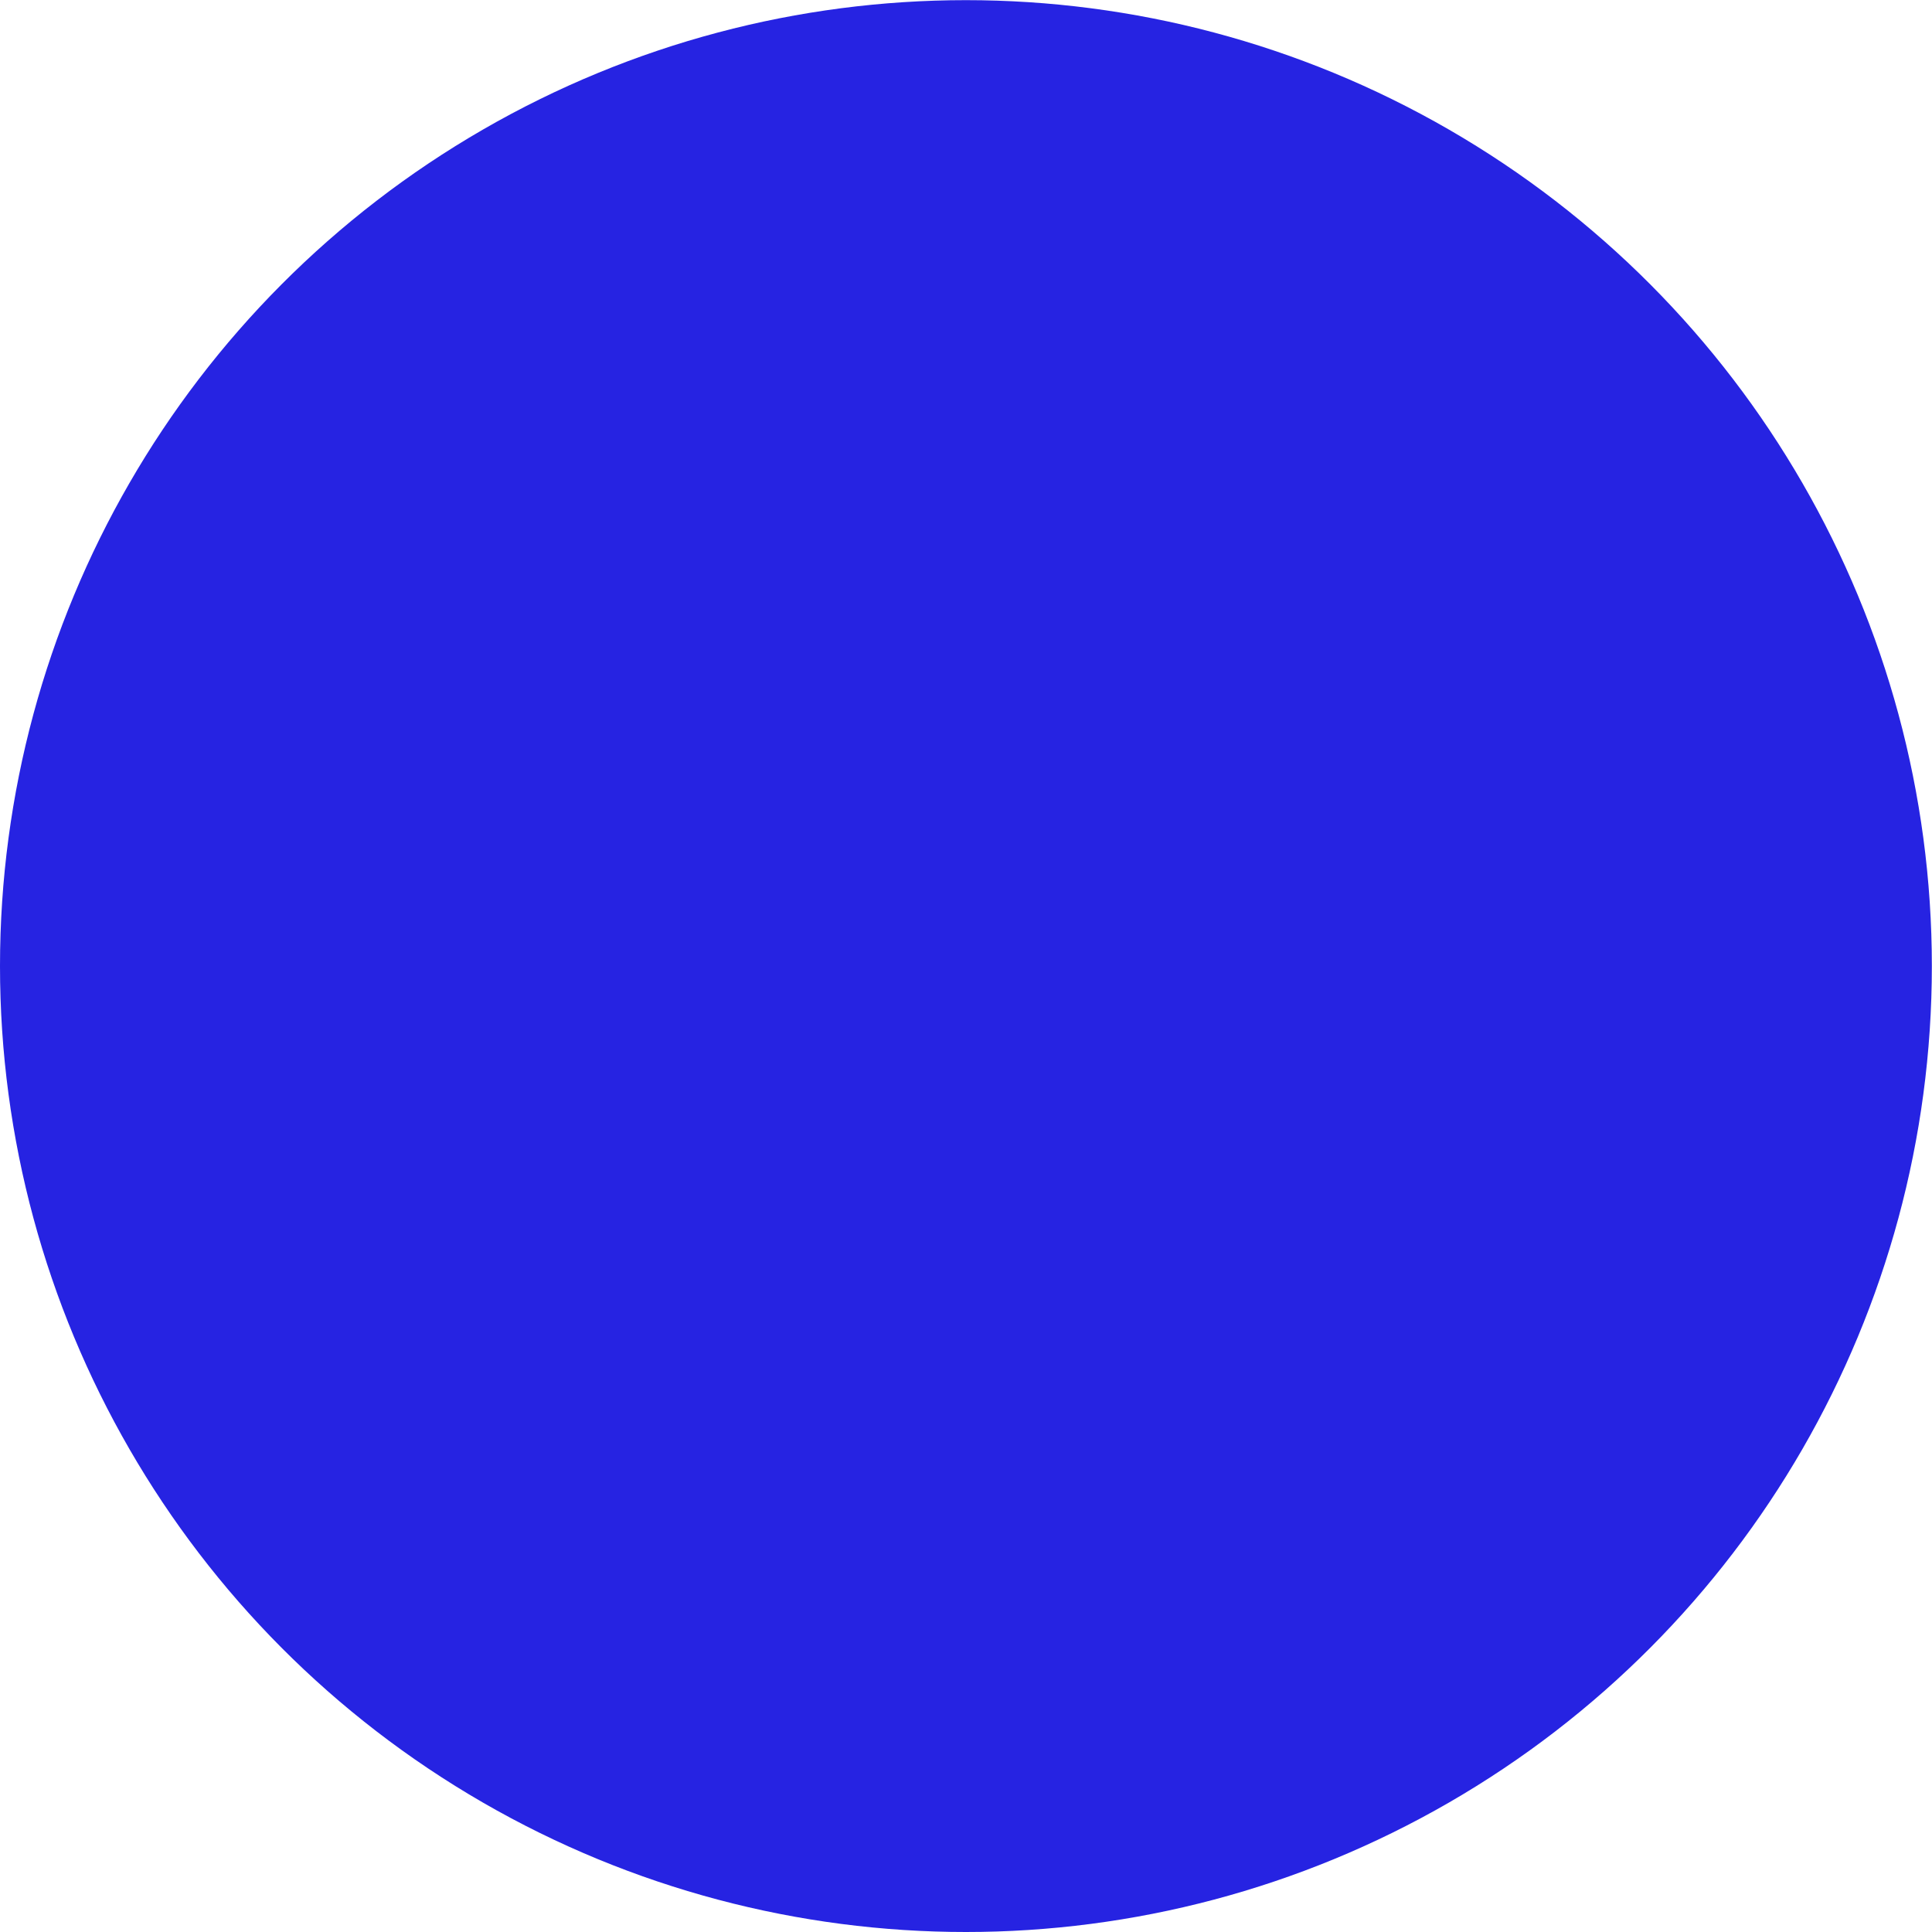 <?xml version="1.0" encoding="UTF-8" standalone="no"?>
<!-- Created with Inkscape (http://www.inkscape.org/) -->

<svg
   xmlns:dc="http://purl.org/dc/elements/1.1/"
   xmlns:cc="http://creativecommons.org/ns#"
   xmlns:rdf="http://www.w3.org/1999/02/22-rdf-syntax-ns#"
   xmlns:svg="http://www.w3.org/2000/svg"
   xmlns="http://www.w3.org/2000/svg"
   xmlns:sodipodi="http://sodipodi.sourceforge.net/DTD/sodipodi-0.dtd"
   xmlns:inkscape="http://www.inkscape.org/namespaces/inkscape"
   width="12.965mm"
   height="12.965mm"
   viewBox="0 0 12.965 12.965"
   version="1.1"
   id="svg4684"
   inkscape:version="0.92.5 (2060ec1f9f, 2020-04-08)"
   sodipodi:docname="Circulo-azul-textos.svg">
  <defs
     id="defs4678" />
  <sodipodi:namedview
     id="base"
     pagecolor="#ffffff"
     bordercolor="#666666"
     borderopacity="1.0"
     inkscape:pageopacity="0.0"
     inkscape:pageshadow="2"
     inkscape:zoom="0.35"
     inkscape:cx="964.5"
     inkscape:cy="1.642882"
     inkscape:document-units="mm"
     inkscape:current-layer="layer1"
     showgrid="false"
     fit-margin-top="0"
     fit-margin-left="0"
     fit-margin-right="0"
     fit-margin-bottom="0"
     inkscape:window-width="1848"
     inkscape:window-height="1016"
     inkscape:window-x="72"
     inkscape:window-y="27"
     inkscape:window-maximized="1" />
  <g
     inkscape:label="Capa 1"
     inkscape:groupmode="layer"
     id="layer1"
     transform="translate(149.357,-136.303)">
    <circle
       style="fill:#2623e2;fill-opacity:1;stroke:none;stroke-width:0.265;stroke-opacity:1"
       id="circle12181"
       cx="-142.875"
       cy="142.786"
       r="6.482" />
  </g>
</svg>
